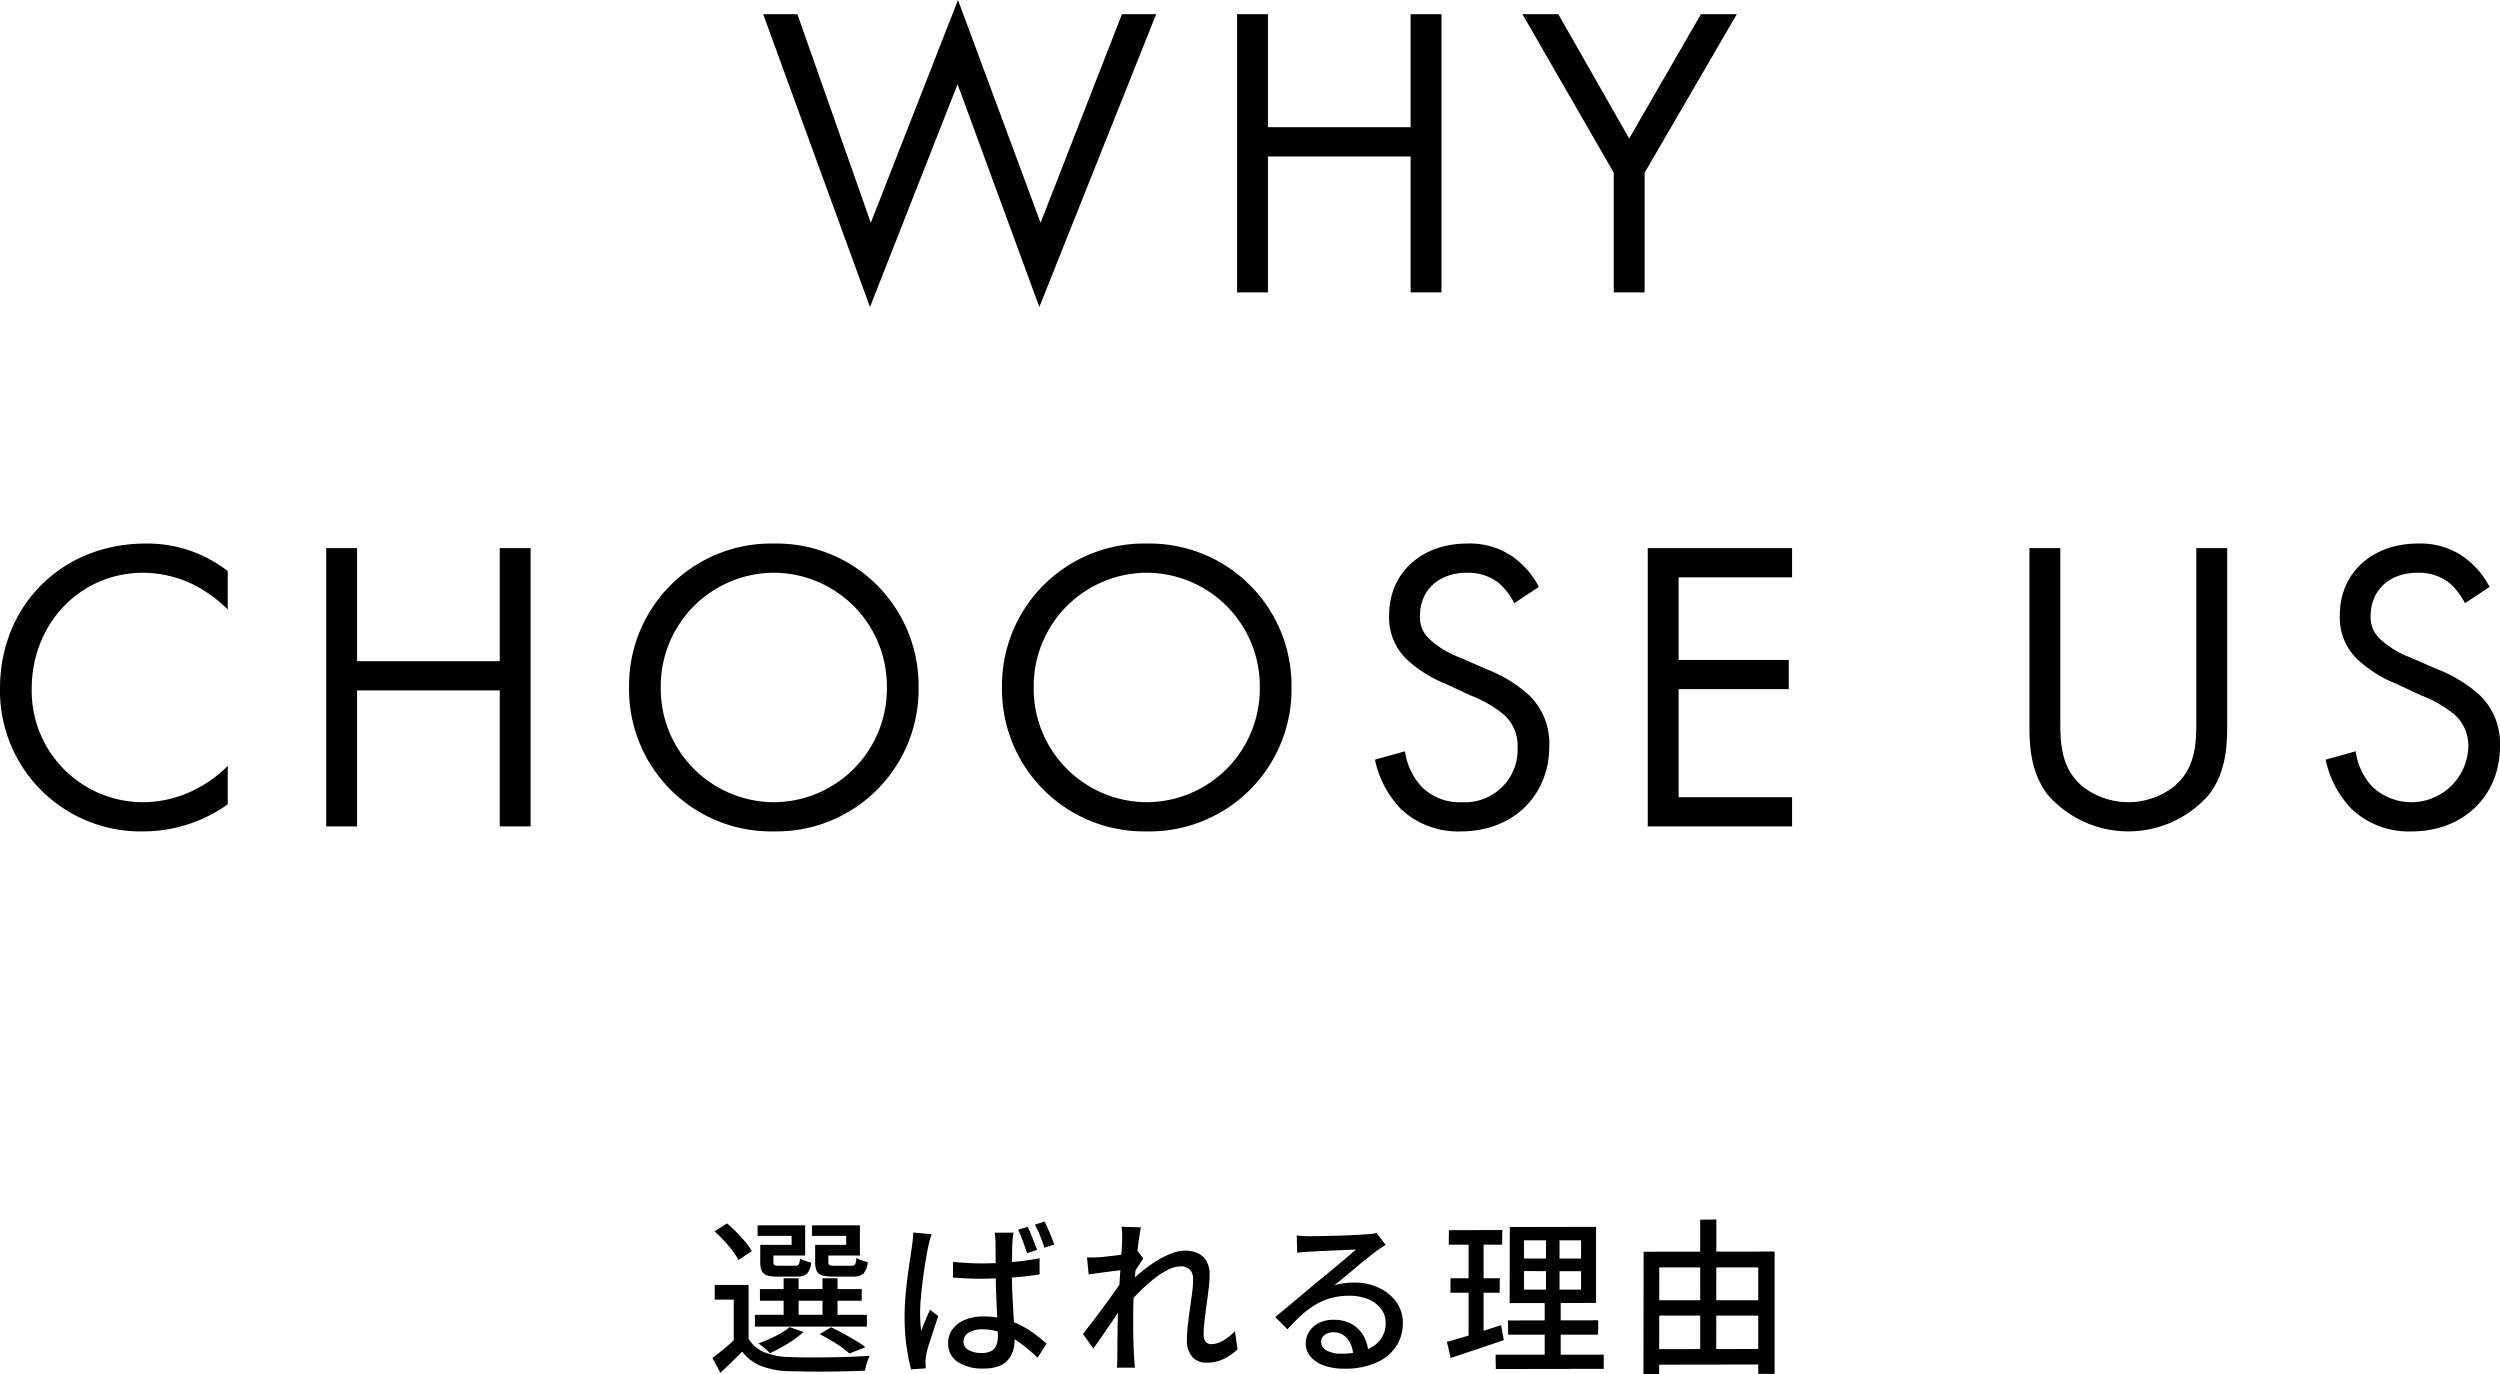 <svg xmlns="http://www.w3.org/2000/svg" width="299.65" height="164.73" viewBox="0 0 299.65 164.73"><g transform="translate(-570.175 -2634.95)"><path d="M4.9-9.04v7.22H3.12V-7.28H.84V-9.04Zm0,6.46A3.965,3.965,0,0,0,6.77-.98,8.03,8.03,0,0,0,9.66-.4q.88.04,2.14.05t2.65-.01q1.39-.02,2.69-.07t2.28-.11a5.567,5.567,0,0,0-.22.52,6.925,6.925,0,0,0-.21.66q-.09.34-.15.6-.9.04-2.1.07t-2.49.04q-1.29.01-2.48-.01T9.68,1.3A9.944,9.944,0,0,1,6.41.68,5.364,5.364,0,0,1,4.14-1.04Q3.52-.42,2.87.21T1.52,1.5L.58-.3Q1.2-.76,1.93-1.36T3.3-2.58ZM.82-15.46l1.5-.96q.56.48,1.14,1.07t1.07,1.17a5.667,5.667,0,0,1,.75,1.1l-1.6,1.06a6.731,6.731,0,0,0-.7-1.11,15.168,15.168,0,0,0-1.03-1.22Q1.38-14.96.82-15.46ZM6.26-8.54h12.2v1.4H6.26Zm-.6,3.08H19.08v1.42H5.66ZM9.1-9.84h1.8v5.08H9.1Zm4.66,0h1.8v5.08h-1.8Zm-6.96-4h3.26v-1.08H5.98v-1.26h5.7v3.62H6.8Zm-.5,0H7.88v2.04q0,.3.12.38a1.21,1.21,0,0,0,.56.08h1.9a.535.535,0,0,0,.45-.15,1.679,1.679,0,0,0,.15-.73,2.251,2.251,0,0,0,.62.29q.4.13.72.21a2.166,2.166,0,0,1-.5,1.33,1.766,1.766,0,0,1-1.22.35H8.34a4.01,4.01,0,0,1-1.24-.15,1.01,1.01,0,0,1-.62-.53A2.59,2.59,0,0,1,6.3-11.8Zm7.08,0H16.6v-1.08H12.5v-1.26h5.74v3.62H13.38Zm-.5,0h1.58v2.02q0,.3.13.39a1.155,1.155,0,0,0,.57.09h2.06a.516.516,0,0,0,.45-.16,1.9,1.9,0,0,0,.15-.78,2.888,2.888,0,0,0,.64.3,5,5,0,0,0,.72.2,2.238,2.238,0,0,1-.51,1.38,1.806,1.806,0,0,1-1.25.36H14.96a4.213,4.213,0,0,1-1.26-.15,1.013,1.013,0,0,1-.64-.53,2.59,2.59,0,0,1-.18-1.08Zm.54,10.7,1.36-.82q.74.34,1.5.76t1.45.83a10.718,10.718,0,0,1,1.17.79L17-.82A12.791,12.791,0,0,0,15.41-2,20.81,20.81,0,0,0,13.42-3.14Zm-3.6-.84,1.66.58A12.1,12.1,0,0,1,9.59-2,19.254,19.254,0,0,1,7.46-.86a4.768,4.768,0,0,0-.41-.4q-.25-.22-.51-.43a4.171,4.171,0,0,0-.46-.33,21.676,21.676,0,0,0,2.05-.89A8.317,8.317,0,0,0,9.82-3.98ZM29.4-11.8q.86.08,1.7.13t1.72.05q1.84,0,3.64-.16a31.69,31.69,0,0,0,3.32-.46v1.94q-1.58.26-3.38.38t-3.58.14q-.86,0-1.7-.04t-1.72-.1Zm7.26-3.5a6.03,6.03,0,0,0-.09.62q-.03.32-.05.62-.02.36-.03.91t-.02,1.2q-.01.65-.01,1.29,0,1.26.05,2.42t.11,2.2q.06,1.04.11,1.95t.05,1.65a4.383,4.383,0,0,1-.19,1.31,2.986,2.986,0,0,1-.61,1.09,2.787,2.787,0,0,1-1.12.75,4.867,4.867,0,0,1-1.74.27,5.422,5.422,0,0,1-3.17-.8,2.588,2.588,0,0,1-1.13-2.24,2.767,2.767,0,0,1,.51-1.64,3.439,3.439,0,0,1,1.46-1.14,5.642,5.642,0,0,1,2.29-.42,9.41,9.41,0,0,1,2.44.3,9.978,9.978,0,0,1,2.04.78,11.626,11.626,0,0,1,1.68,1.06Q40-2.54,40.62-2L39.54-.32a20.854,20.854,0,0,0-2.16-1.8A9.572,9.572,0,0,0,35.22-3.3a6.393,6.393,0,0,0-2.3-.42,3,3,0,0,0-1.63.4,1.21,1.21,0,0,0-.63,1.06,1.12,1.12,0,0,0,.61,1.03,3.129,3.129,0,0,0,1.57.35A2.349,2.349,0,0,0,34-1.12a1.351,1.351,0,0,0,.6-.69,2.938,2.938,0,0,0,.18-1.09q0-.52-.04-1.41t-.09-1.96q-.05-1.07-.09-2.2t-.04-2.17q0-1.08-.01-1.99t-.01-1.39q0-.24-.03-.62t-.07-.66Zm-9.82.18q-.06.18-.15.47t-.16.59q-.07.3-.11.48-.1.5-.23,1.24t-.26,1.63q-.13.89-.24,1.81t-.17,1.76q-.06.84-.06,1.48,0,.52.03,1.05t.11,1.09q.14-.42.32-.86t.37-.88q.19-.44.35-.82l1,.78q-.26.76-.55,1.63t-.54,1.65a11.605,11.605,0,0,0-.35,1.3q-.04.2-.07.47A4.206,4.206,0,0,0,26.1.2a2.543,2.543,0,0,1,.02.35q0,.21.02.41l-1.76.12a21.812,21.812,0,0,1-.54-2.69,25.363,25.363,0,0,1-.24-3.67q0-1.1.1-2.32t.25-2.37q.15-1.15.3-2.12t.23-1.57q.06-.38.1-.82t.06-.84ZM38.34-16a7.591,7.591,0,0,1,.4.86l.4,1q.2.5.34.9l-1.2.4q-.14-.44-.32-.94t-.37-.99q-.19-.49-.39-.89Zm2.04-.64q.2.38.41.87t.41.99q.2.5.34.9l-1.18.38q-.22-.66-.52-1.42a11.608,11.608,0,0,0-.62-1.34ZM63.5-1.32A6.1,6.1,0,0,1,61.82-.15a4.759,4.759,0,0,1-2.04.43,2.192,2.192,0,0,1-1.7-.7,2.924,2.924,0,0,1-.64-2.04,15.708,15.708,0,0,1,.11-1.78q.11-.96.25-1.95t.26-1.89a12.255,12.255,0,0,0,.12-1.6,1.589,1.589,0,0,0-.4-1.2,1.561,1.561,0,0,0-1.12-.38,3.48,3.48,0,0,0-1.56.44,10.187,10.187,0,0,0-1.76,1.17A21.4,21.4,0,0,0,51.6-8.07,22.12,22.12,0,0,0,50.1-6.4l.02-2.46q.36-.4.95-.95t1.33-1.13a15.543,15.543,0,0,1,1.57-1.08,10.006,10.006,0,0,1,1.66-.81,4.54,4.54,0,0,1,1.59-.31,3.378,3.378,0,0,1,1.65.36,2.314,2.314,0,0,1,.97.99,3.205,3.205,0,0,1,.32,1.47,14.87,14.87,0,0,1-.11,1.69q-.11.95-.25,1.94t-.25,1.94a15.149,15.149,0,0,0-.11,1.73,1.268,1.268,0,0,0,.23.76.794.794,0,0,0,.69.32,2.848,2.848,0,0,0,1.39-.41A6.483,6.483,0,0,0,63.2-3.5ZM49.88-10.86q-.26.04-.76.1t-1.1.14l-1.21.16q-.61.08-1.15.16l-.2-2.04q.38.02.72.01t.78-.03q.44-.04,1.07-.11t1.31-.16q.68-.09,1.28-.2a6.448,6.448,0,0,0,.94-.23l.66.84q-.16.24-.39.59t-.46.71q-.23.36-.39.64L50.12-7.1q-.34.52-.83,1.24T48.26-4.35q-.54.79-1.07,1.56t-.97,1.37L44.98-3.16q.36-.46.87-1.12t1.06-1.4q.55-.74,1.09-1.48t.98-1.37q.44-.63.7-1.05l.06-.82Zm-.2-3.54q0-.38-.01-.8a6.578,6.578,0,0,0-.07-.82l2.32.08q-.08.42-.21,1.28t-.25,2q-.12,1.14-.23,2.4t-.17,2.5Q51-6.52,51-5.46V-3.8q0,.8.03,1.6T51.1-.48l.05.65q.03.39.05.71H49.04q.04-.32.05-.7t.01-.62q0-.96.01-1.75t.02-1.64q.01-.85.05-2.01,0-.46.04-1.2t.1-1.64q.06-.9.12-1.82t.11-1.74q.05-.82.09-1.4T49.68-14.4Zm20.92-.56q.38.04.81.06t.79.02q.3,0,.97-.01t1.52-.03q.85-.02,1.69-.05t1.51-.07l.99-.06q.54-.04.83-.08a2.193,2.193,0,0,0,.45-.1l1.1,1.44q-.3.2-.62.4a6.378,6.378,0,0,0-.64.46q-.38.28-.99.77T77.7-11.13q-.7.59-1.38,1.15t-1.22,1a5.979,5.979,0,0,1,1.2-.27,10.347,10.347,0,0,1,1.2-.07,6.743,6.743,0,0,1,2.98.64,5.317,5.317,0,0,1,2.08,1.72,4.234,4.234,0,0,1,.76,2.5,4.953,4.953,0,0,1-.83,2.82A5.483,5.483,0,0,1,80.09.3a9.327,9.327,0,0,1-3.81.7A7.039,7.039,0,0,1,73.86.62,3.658,3.658,0,0,1,72.25-.45a2.424,2.424,0,0,1-.57-1.59,2.56,2.56,0,0,1,.41-1.39,2.937,2.937,0,0,1,1.16-1.04,3.7,3.7,0,0,1,1.73-.39,4.321,4.321,0,0,1,2.27.55,3.793,3.793,0,0,1,1.4,1.45A4.388,4.388,0,0,1,79.18-.9l-1.82.26a3.234,3.234,0,0,0-.69-1.96,2.082,2.082,0,0,0-1.69-.76,1.59,1.59,0,0,0-1.05.34,1.014,1.014,0,0,0-.41.8,1.157,1.157,0,0,0,.67,1.04,3.482,3.482,0,0,0,1.73.38,8.634,8.634,0,0,0,2.9-.43,3.789,3.789,0,0,0,1.82-1.26,3.263,3.263,0,0,0,.62-2.01,2.712,2.712,0,0,0-.56-1.68,3.641,3.641,0,0,0-1.54-1.15,5.761,5.761,0,0,0-2.24-.41,8.314,8.314,0,0,0-2.19.27,7.453,7.453,0,0,0-1.85.78,10.581,10.581,0,0,0-1.69,1.26q-.83.75-1.71,1.71L68.02-5.2q.6-.48,1.32-1.08l1.45-1.21q.73-.61,1.38-1.16t1.09-.91q.42-.34,1.02-.83t1.24-1.03l1.22-1.03q.58-.49.96-.83-.32.02-.88.04t-1.23.05l-1.35.06q-.68.03-1.24.06t-.86.05q-.36.02-.75.05t-.73.07ZM97.84-10.7v2.22h6.84v-2.2Zm0-3.68v2.18h6.84v-2.18Zm-1.7-1.6L106.48-16v9.12l-10.36.02Zm-.22,11.2,10.82-.02-.02,1.72H95.94ZM94.44-.68H107.4v1.7l-12.94.02ZM88.84-15.6l6.4-.02-.02,1.76h-6.4Zm.2,5.76h5.9L94.92-8.1h-5.9ZM88.6-2.22q.84-.22,1.9-.54t2.24-.7l2.36-.76.32,1.8q-1.64.56-3.32,1.12T89.06-.28Zm2.6-12.7H93V-2.58l-1.8.32Zm9.28-.34h1.62v7.62h.14V.12L100.32.1V-7.64h.16Zm12.6,8.06h13.76l.02,1.84H113.1Zm0,5.86,13.72-.02L126.82.5,113.1.52Zm-.9-11.68,15.7-.02V1.62h-1.96V-11.14H114.06l-.02,12.82h-1.88Zm6.78-3.84,1.94-.02L120.88-.36h-1.92Z" transform="translate(655 2798)"/><path d="M-58.35-33.35l12.8,35.1,10.5-26.7,9.8,26.7,14-35.1h-4.1l-9.75,25L-35-35.05-45.45-8.35l-8.8-25Zm60.5,0h-3.7V0h3.7V-16.3h17.1V0h3.7V-33.35h-3.7V-19.8H2.15ZM43.6,0h3.7V-14.35l11.05-19h-4.3l-8.6,14.9-8.5-14.9h-4.3l10.95,19ZM-122.525,33.4a15.718,15.718,0,0,0-9.85-3.3c-10,0-17.45,7.4-17.45,17.35a16.859,16.859,0,0,0,17.25,17.15,17.365,17.365,0,0,0,10.05-3.25v-4.6a15.169,15.169,0,0,1-3.85,2.8,13.864,13.864,0,0,1-6.2,1.55,13.347,13.347,0,0,1-13.45-13.6c0-7.7,5.7-13.9,13.4-13.9a14.206,14.206,0,0,1,5.75,1.3,16.437,16.437,0,0,1,4.35,3.1Zm15.5-2.75h-3.7V64h3.7V47.7h17.1V64h3.7V30.65h-3.7V44.2h-17.1Zm49.95,33.95a17.025,17.025,0,0,0,17.35-17.25A17.025,17.025,0,0,0-57.075,30.1a17.025,17.025,0,0,0-17.35,17.25A17.025,17.025,0,0,0-57.075,64.6Zm0-31a13.6,13.6,0,0,1,13.55,13.75A13.6,13.6,0,0,1-57.075,61.1a13.6,13.6,0,0,1-13.55-13.75A13.6,13.6,0,0,1-57.075,33.6Zm44.7,31A17.025,17.025,0,0,0,4.975,47.35,17.025,17.025,0,0,0-12.375,30.1a17.025,17.025,0,0,0-17.35,17.25A17.025,17.025,0,0,0-12.375,64.6Zm0-31A13.6,13.6,0,0,1,1.175,47.35,13.6,13.6,0,0,1-12.375,61.1a13.6,13.6,0,0,1-13.55-13.75A13.6,13.6,0,0,1-12.375,33.6Zm47,1.7a10.087,10.087,0,0,0-3.25-3.7,9.035,9.035,0,0,0-5.35-1.5c-5.4,0-9.35,3.45-9.35,8.6a6.925,6.925,0,0,0,2.3,5.45,14.764,14.764,0,0,0,4.45,2.75l3,1.4a14.551,14.551,0,0,1,4,2.3,4.975,4.975,0,0,1,1.65,3.9,6.312,6.312,0,0,1-6.7,6.6,6.374,6.374,0,0,1-4.8-1.85,7.871,7.871,0,0,1-2-4.25l-3.6,1a12.089,12.089,0,0,0,3.1,5.9,9.946,9.946,0,0,0,7.25,2.7c6,0,10.55-4.1,10.55-10.25a8.026,8.026,0,0,0-2.4-6.05,16.2,16.2,0,0,0-5.15-3.15l-3.2-1.4a10.89,10.89,0,0,1-3.5-2.1,3.5,3.5,0,0,1-1.25-2.9c0-3.1,2.3-5.15,5.6-5.15a6,6,0,0,1,3.75,1.15,8.036,8.036,0,0,1,1.95,2.5Zm30.35-4.65h-17.3V64h17.3V60.5h-13.6V47.55h13.2v-3.5h-13.2v-9.9h13.6Zm32.15,0h-3.7V52.1c0,2.8.3,5.5,2.1,8a12.813,12.813,0,0,0,19.5,0c1.8-2.5,2.1-5.2,2.1-8V30.65h-3.7V51.1c0,2.8,0,5.85-2.65,8.1a8.911,8.911,0,0,1-11,0c-2.65-2.25-2.65-5.3-2.65-8.1Zm51.45,4.65a10.087,10.087,0,0,0-3.25-3.7,9.035,9.035,0,0,0-5.35-1.5c-5.4,0-9.35,3.45-9.35,8.6a6.925,6.925,0,0,0,2.3,5.45,14.764,14.764,0,0,0,4.45,2.75l3,1.4a14.551,14.551,0,0,1,4,2.3,4.975,4.975,0,0,1,1.65,3.9,6.829,6.829,0,0,1-11.5,4.75,7.87,7.87,0,0,1-2-4.25l-3.6,1a12.089,12.089,0,0,0,3.1,5.9,9.946,9.946,0,0,0,7.25,2.7c6,0,10.55-4.1,10.55-10.25a8.026,8.026,0,0,0-2.4-6.05,16.2,16.2,0,0,0-5.15-3.15l-3.2-1.4a10.89,10.89,0,0,1-3.5-2.1,3.5,3.5,0,0,1-1.25-2.9c0-3.1,2.3-5.15,5.6-5.15a6,6,0,0,1,3.75,1.15,8.036,8.036,0,0,1,1.95,2.5Z" transform="translate(720 2670)"/></g></svg>